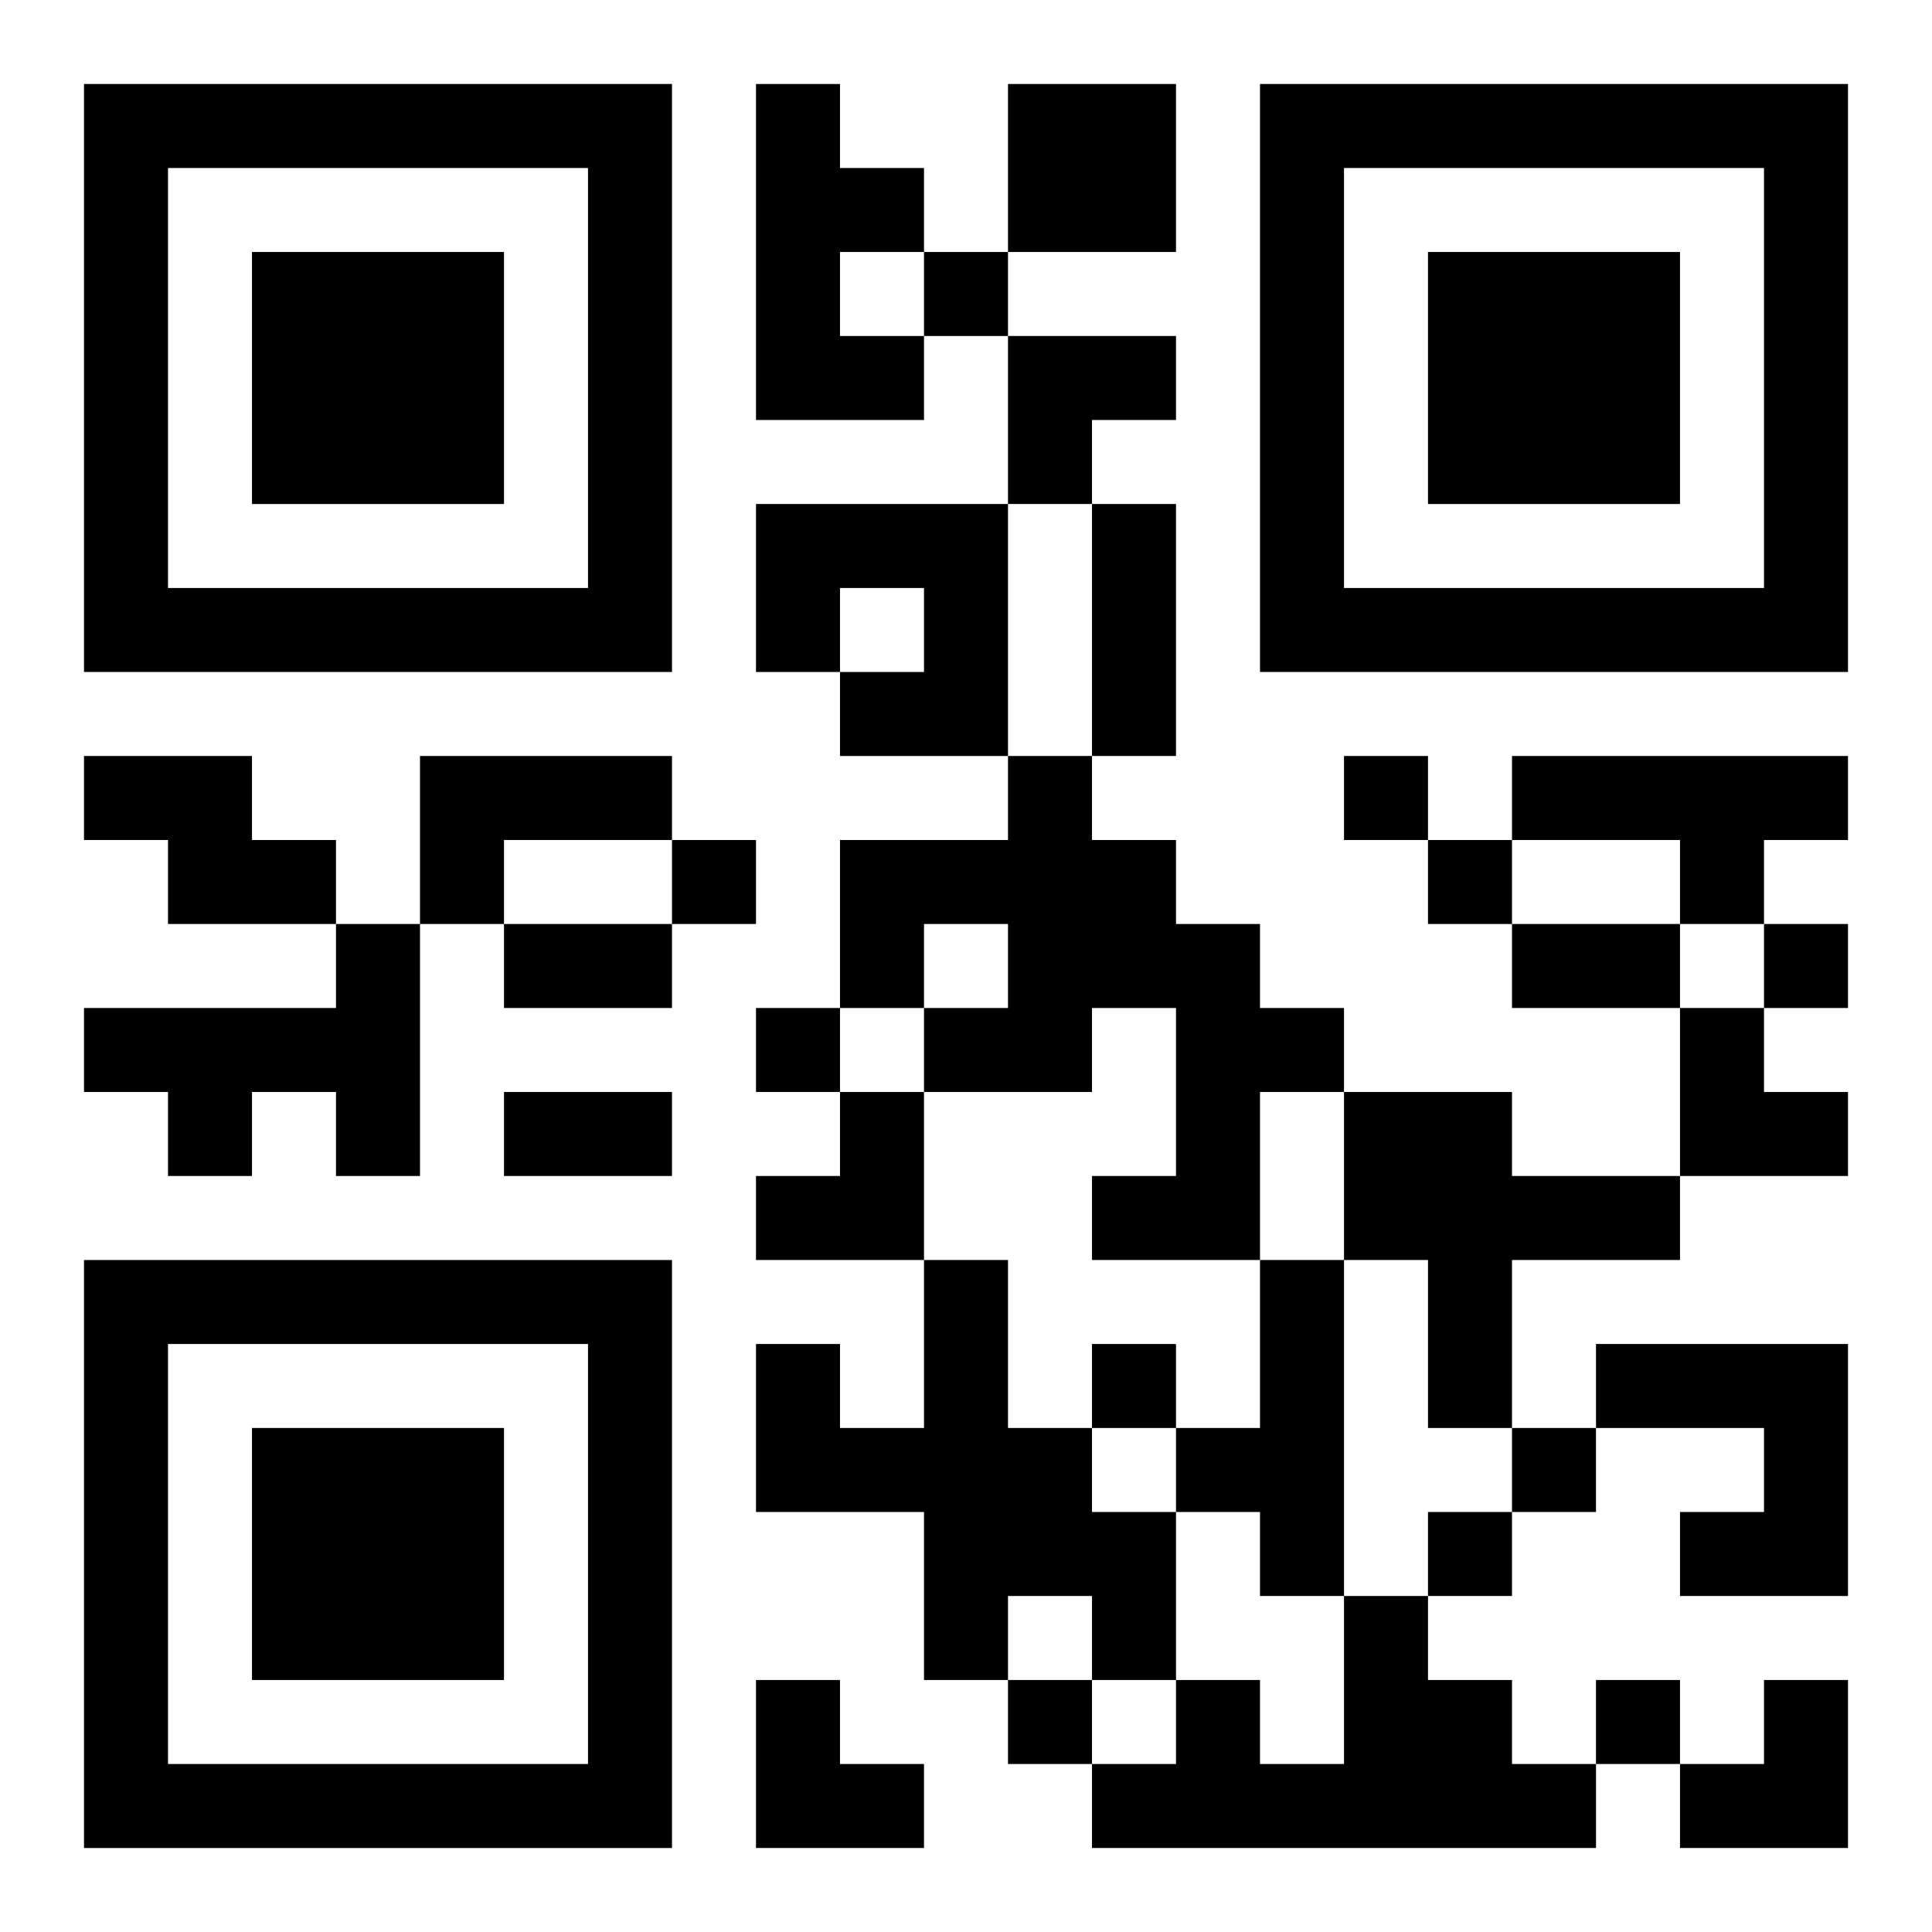 <?xml version="1.0" encoding="UTF-8"?>
<svg width="250" height="250" baseProfile="full" version="1.1" viewBox="-1 -1 23 23" xmlns="http://www.w3.org/2000/svg" xmlns:xlink="http://www.w3.org/1999/xlink"><symbol id="a"><path d="m0 7v7h7v-7h-7zm1 1h5v5h-5v-5zm1 1v3h3v-3h-3z"/></symbol><use y="-7" xlink:href="#a"/><use y="7" xlink:href="#a"/><use x="14" y="-7" xlink:href="#a"/><path d="m8 0h1v1h1v1h-1v1h1v1h-2v-4m3 0h2v2h-2v-2m-3 5h3v3h-2v-1h1v-1h-1v1h-1v-2m-8 3h2v1h1v1h-2v-1h-1v-1m4 0h3v1h-2v1h-1v-2m7 0h1v1h1v1h1v1h1v1h-1v2h-2v-1h1v-2h-1v1h-2v-1h1v-1h-1v1h-1v-2h2v-1m6 0h4v1h-1v1h-1v-1h-2v-1m-14 2h1v3h-1v-1h-1v1h-1v-1h-1v-1h3v-1m12 2h2v1h2v1h-2v2h-1v-2h-1v-2m-5 2h1v2h1v1h1v2h-1v-1h-1v1h-1v-2h-2v-2h1v1h1v-2m4 0h1v4h-1v-1h-1v-1h1v-2m4 1h3v3h-2v-1h1v-1h-2v-1m-3 3h1v1h1v1h1v1h-6v-1h1v-1h1v1h1v-2m-5-16v1h1v-1h-1m5 6v1h1v-1h-1m-8 1v1h1v-1h-1m9 0v1h1v-1h-1m4 1v1h1v-1h-1m-12 1v1h1v-1h-1m4 4v1h1v-1h-1m5 1v1h1v-1h-1m-1 1v1h1v-1h-1m-5 2v1h1v-1h-1m7 0v1h1v-1h-1m-6-14h1v3h-1v-3m-7 5h2v1h-2v-1m12 0h2v1h-2v-1m-12 2h2v1h-2v-1m6-9h2v1h-1v1h-1zm8 8h1v1h1v1h-2zm-11 1m1 0h1v2h-2v-1h1zm-1 7h1v1h1v1h-2zm11 0m1 0h1v2h-2v-1h1z"/></svg>
